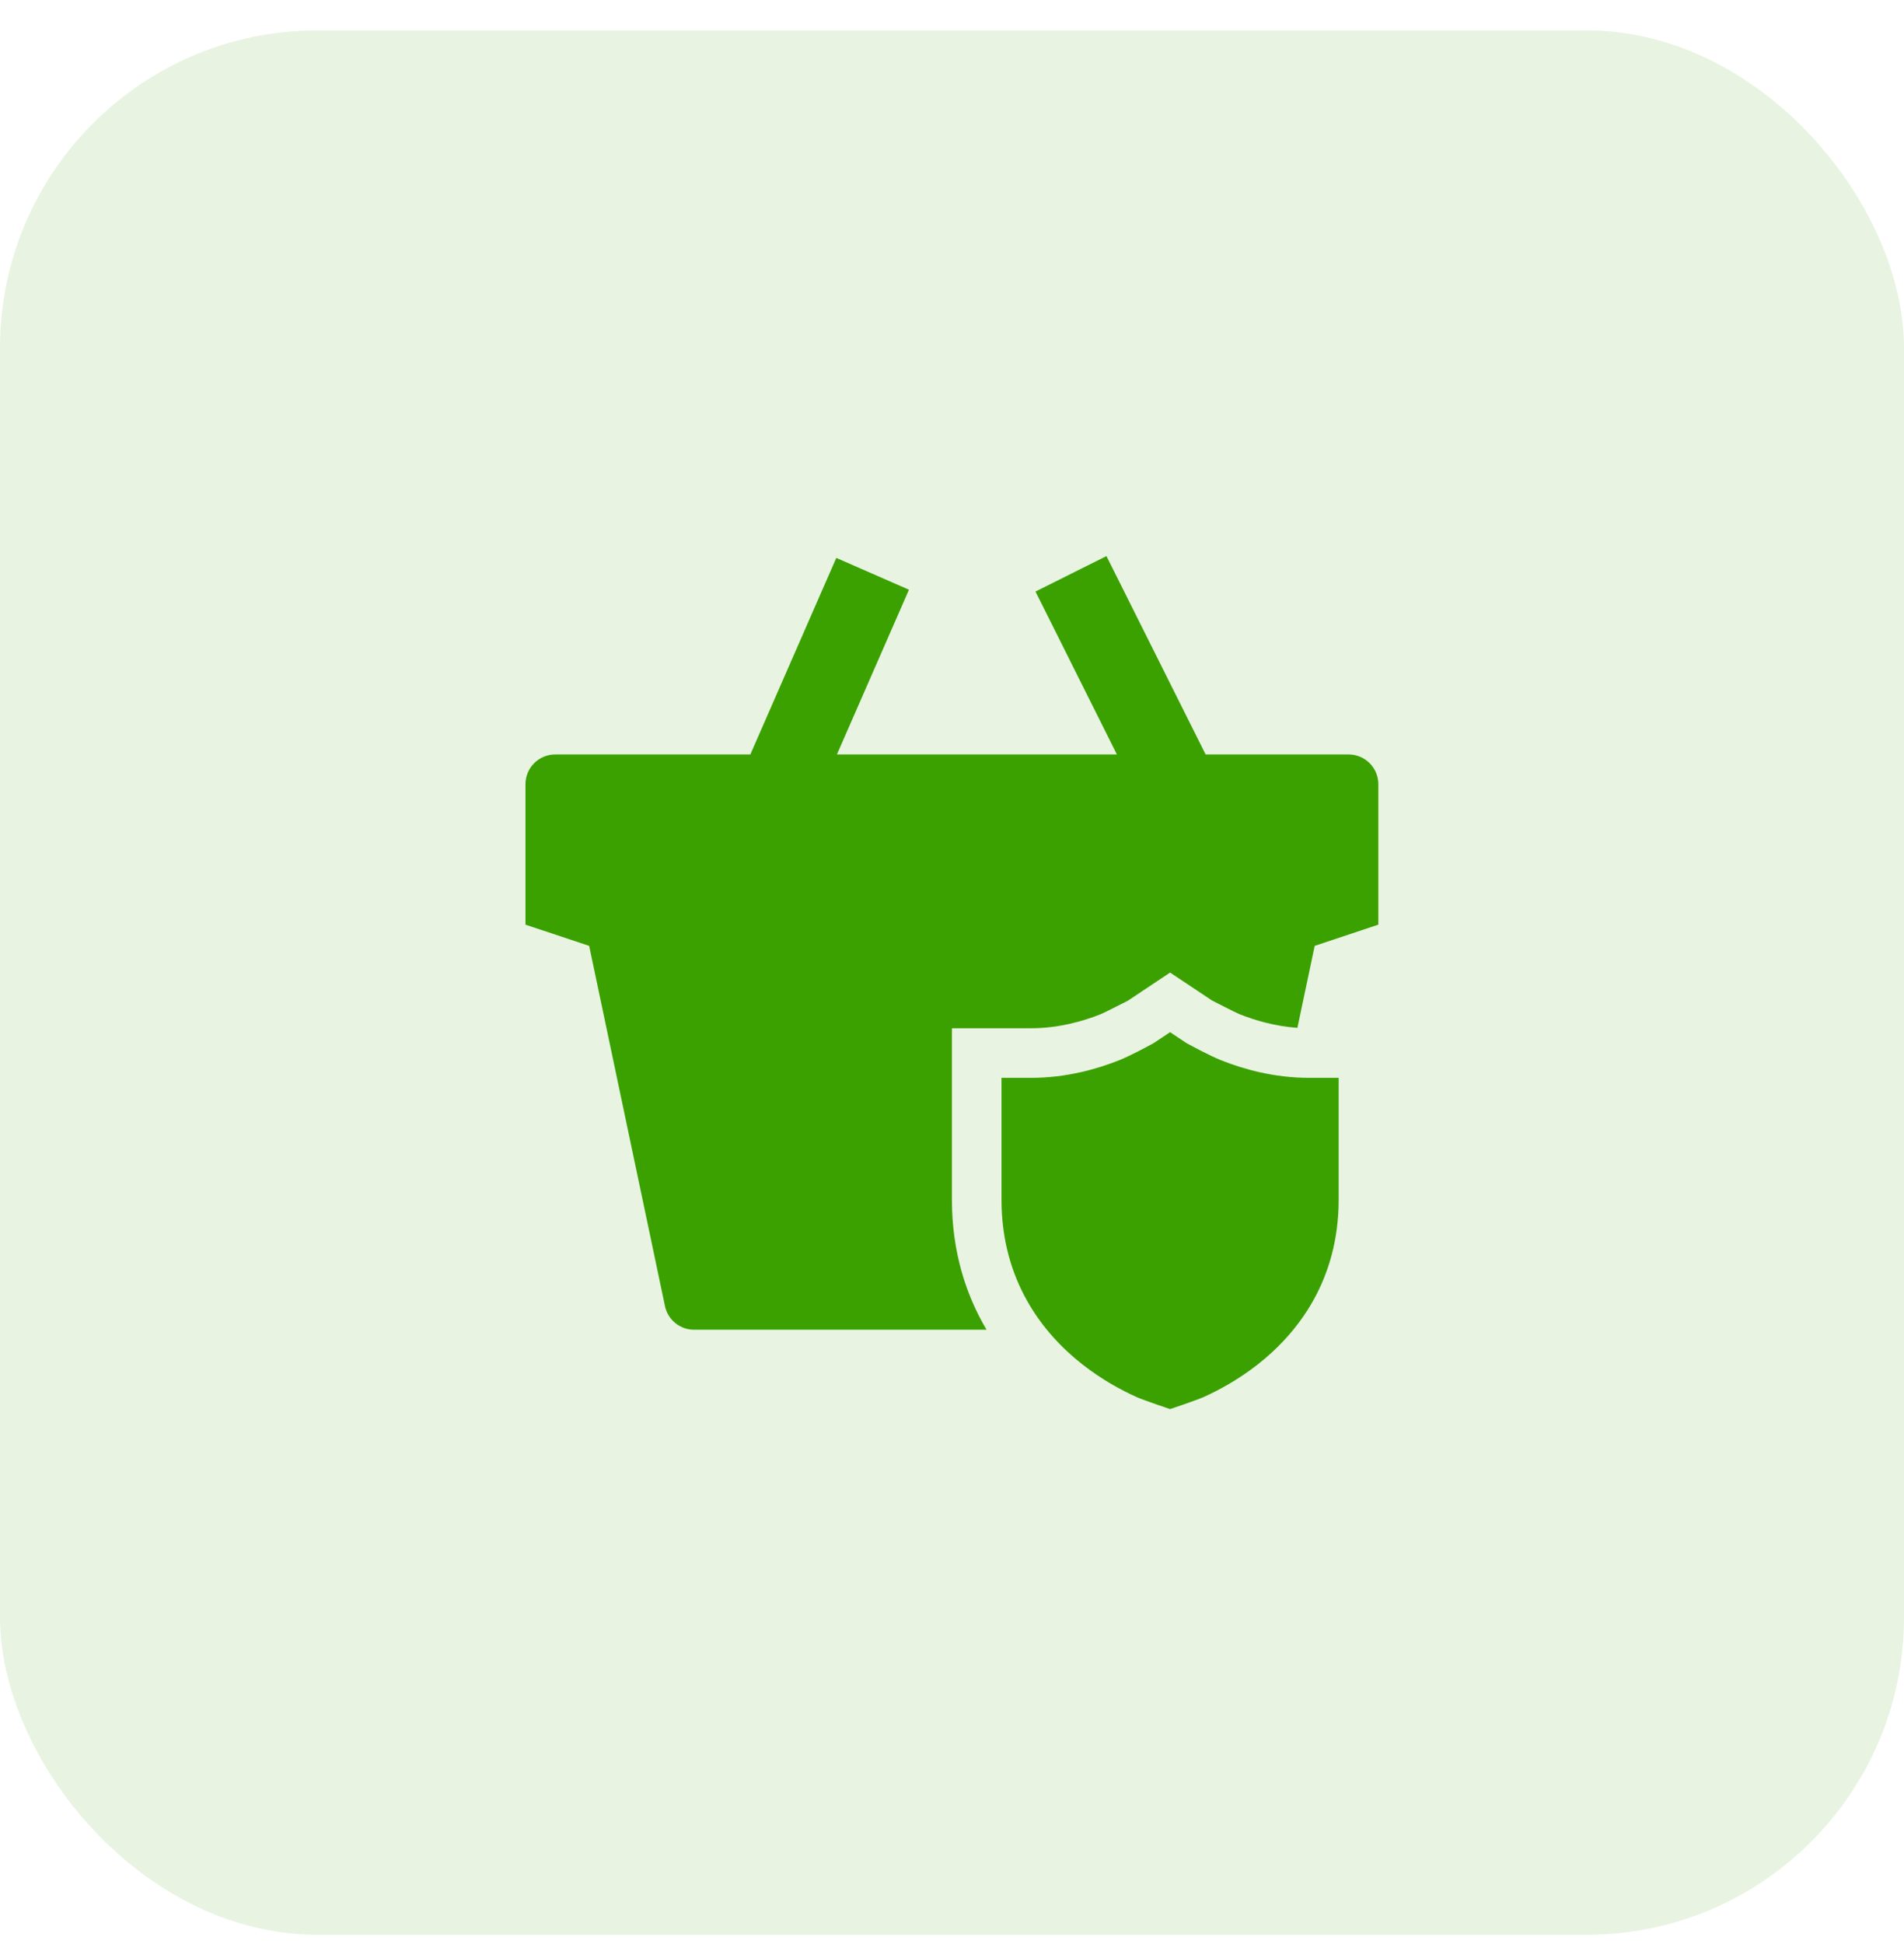 <svg width="48" height="49" viewBox="0 0 48 49" fill="none" xmlns="http://www.w3.org/2000/svg">
<rect y="0.766" width="48" height="48" rx="8" fill="#3BA100" fill-opacity="0.12"/>
<path d="M29.498 35.516C29.498 35.516 28.827 35.292 28.642 35.208C28.274 35.041 27.781 34.778 27.285 34.388C26.282 33.6 25.248 32.276 25.248 30.236V27.167H25.998C26.876 27.167 27.654 26.947 28.22 26.721C28.5 26.608 28.934 26.374 29.084 26.292L29.498 26.016L29.912 26.292C30.062 26.373 30.496 26.608 30.777 26.721C31.342 26.947 32.12 27.167 32.998 27.167H33.748V30.236C33.748 32.276 32.714 33.6 31.711 34.388C31.215 34.778 30.722 35.041 30.354 35.208C30.169 35.292 29.498 35.516 29.498 35.516Z" fill="#3BA100"/>
<path d="M33.998 19.016H30.394L27.894 14.016L26.105 14.91L28.157 19.016H21.099L22.915 14.864L21.083 14.062L18.916 19.016H13.997C13.583 19.016 13.247 19.351 13.247 19.766V23.306L14.853 23.841L16.764 32.92C16.837 33.267 17.143 33.516 17.498 33.516H24.871C24.356 32.645 23.998 31.56 23.998 30.235V25.917H25.998C26.672 25.917 27.29 25.746 27.755 25.56C27.84 25.526 28.437 25.221 28.437 25.221L29.498 24.513L30.559 25.22C30.559 25.22 31.157 25.526 31.241 25.56C31.639 25.719 32.148 25.867 32.708 25.907L33.143 23.841L34.748 23.306V19.766C34.748 19.351 34.412 19.016 33.998 19.016Z" fill="#3BA100"/>
</svg>
